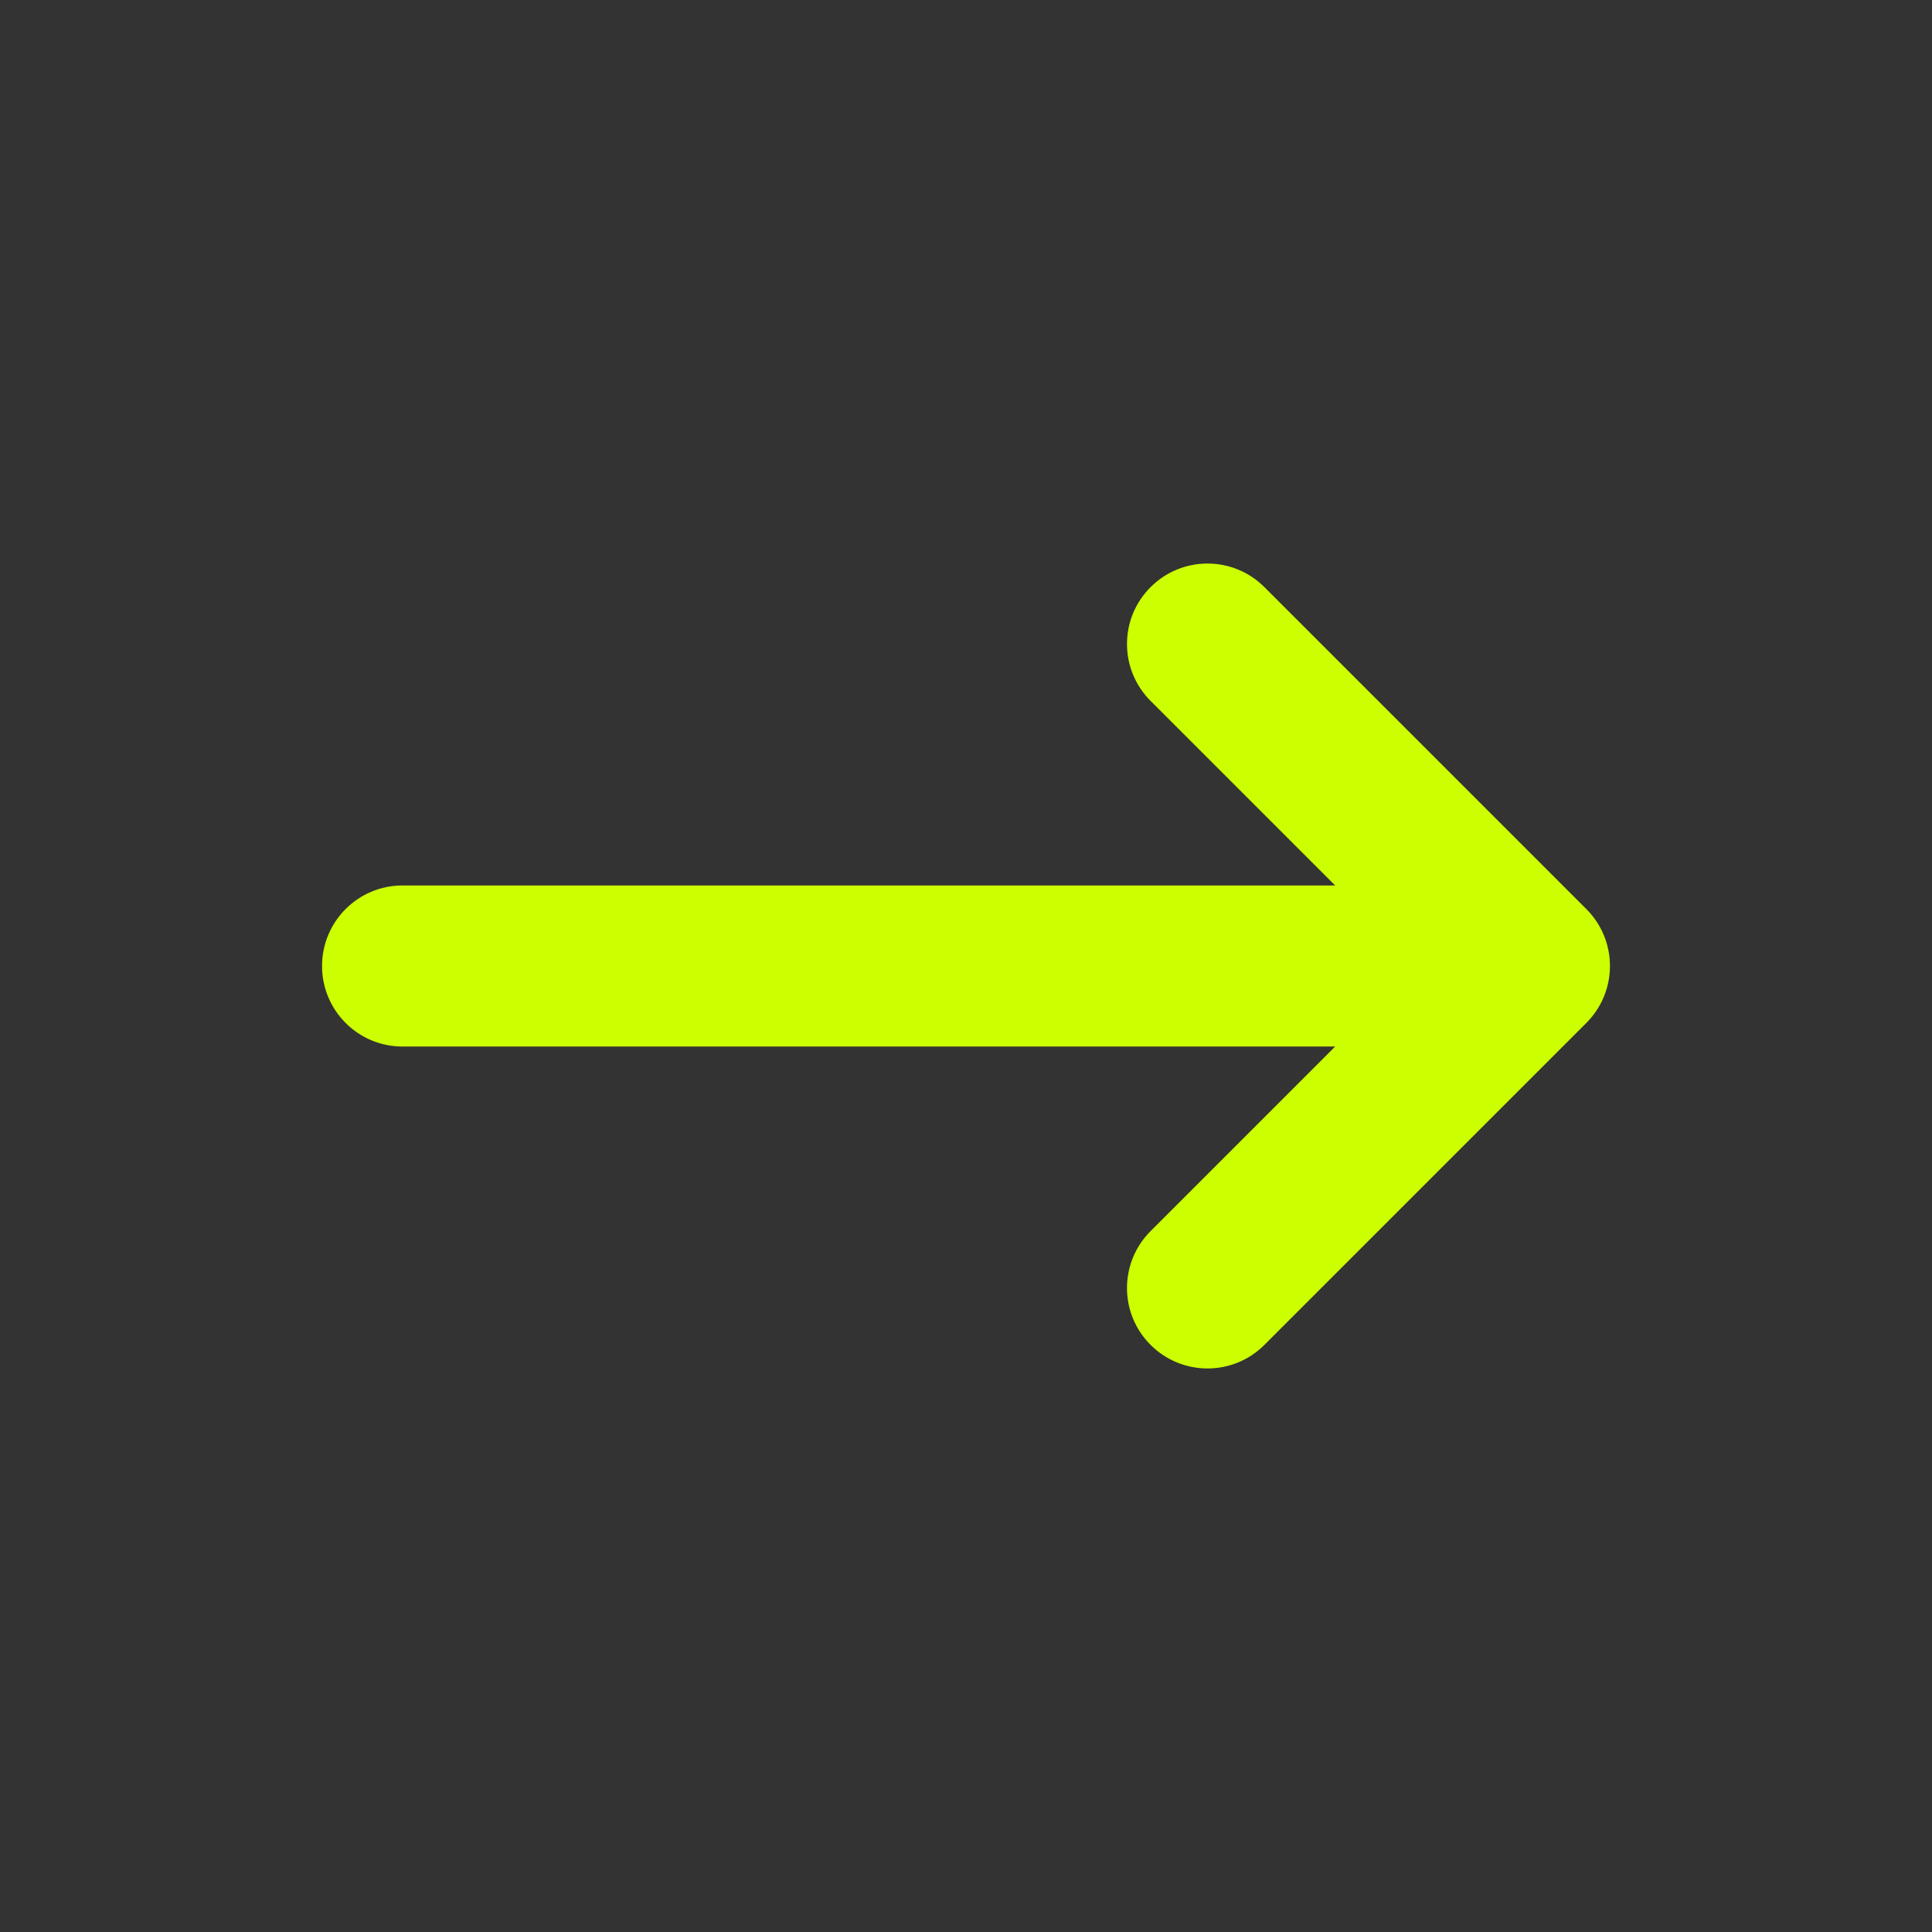 <svg width="16" height="16" viewBox="0 0 16 16" fill="none" xmlns="http://www.w3.org/2000/svg">
<rect x="0" y="0" width="16" height="16" fill="#333333" stroke="none"/>
<path fill-rule="evenodd" clip-rule="evenodd" d="M9.529 4.862C9.789 4.602 10.211 4.602 10.471 4.862L13.138 7.529C13.263 7.654 13.333 7.823 13.333 8C13.333 8.177 13.263 8.346 13.138 8.471L10.471 11.138C10.211 11.398 9.789 11.398 9.529 11.138C9.268 10.878 9.268 10.456 9.529 10.195L11.057 8.667H3.333C2.965 8.667 2.667 8.368 2.667 8C2.667 7.632 2.965 7.333 3.333 7.333H11.057L9.529 5.805C9.268 5.544 9.268 5.122 9.529 4.862Z" fill="#CCFF00"/>
</svg>
